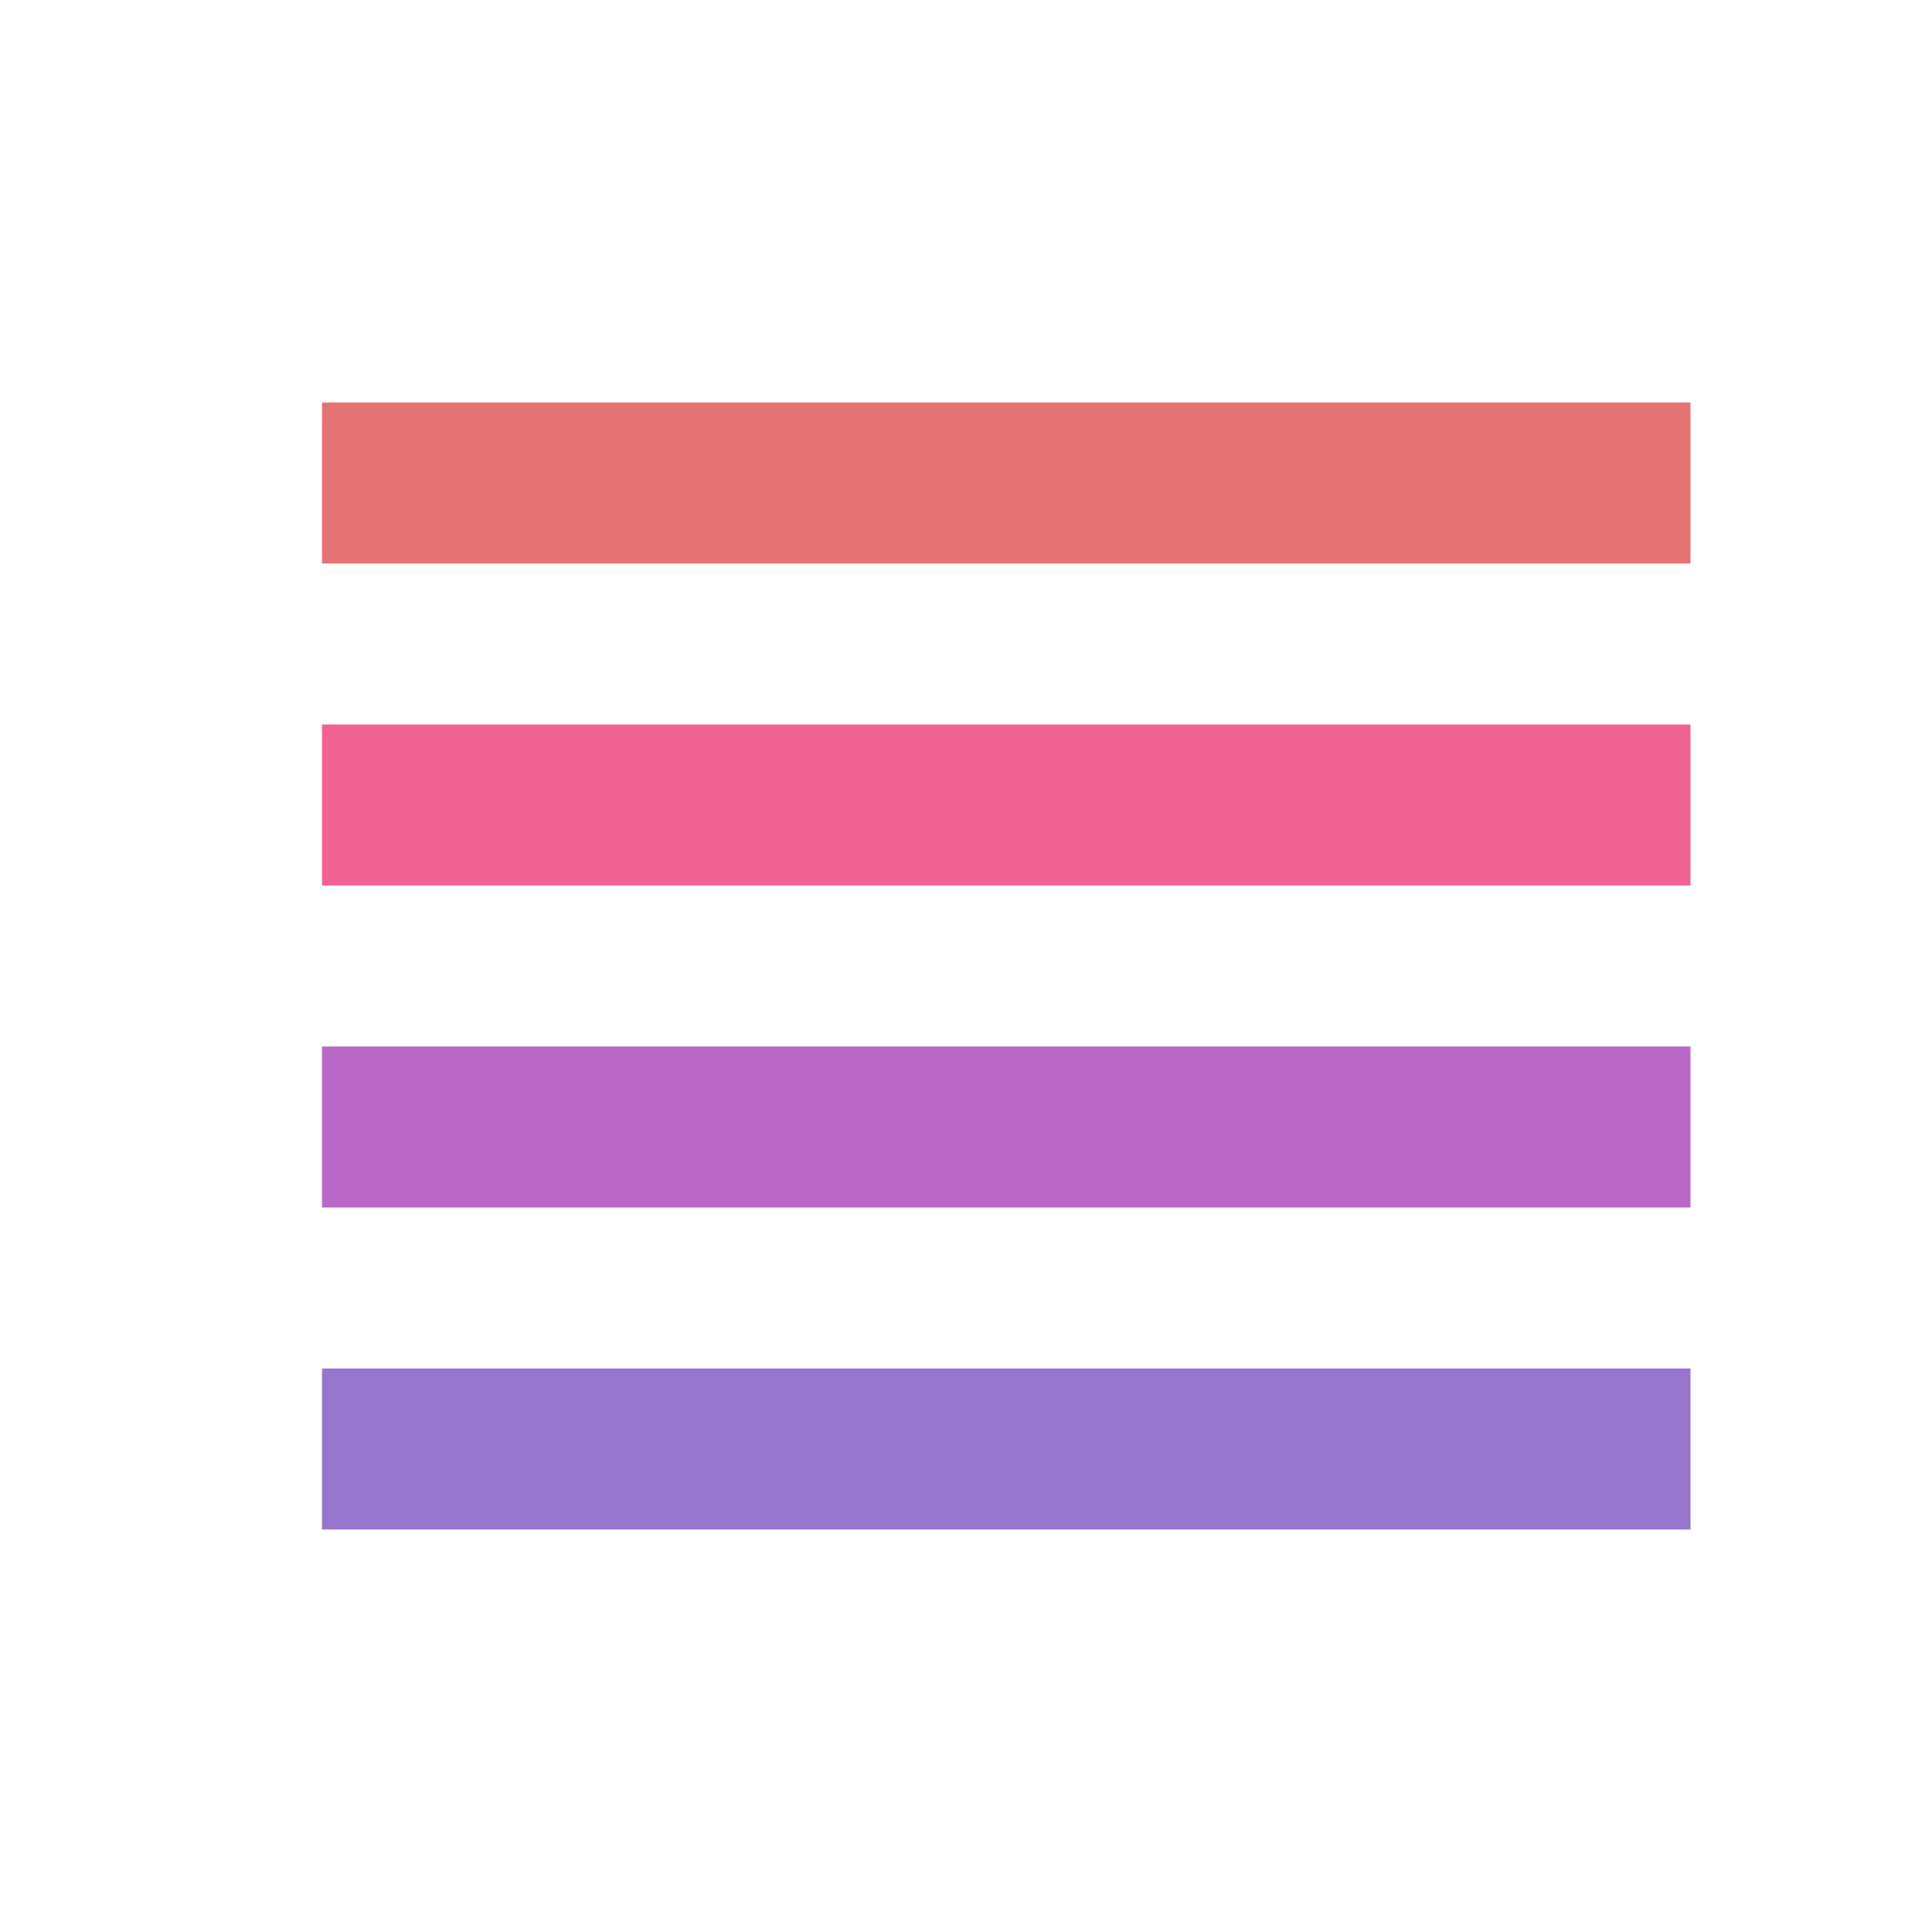 <?xml version="1.0" encoding="utf-8"?>
<!-- Generator: Adobe Illustrator 16.0.0, SVG Export Plug-In . SVG Version: 6.00 Build 0)  -->
<!DOCTYPE svg PUBLIC "-//W3C//DTD SVG 1.1//EN" "http://www.w3.org/Graphics/SVG/1.1/DTD/svg11.dtd">
<svg version="1.1" id="Capa_1" xmlns="http://www.w3.org/2000/svg" xmlns:xlink="http://www.w3.org/1999/xlink" x="0px" y="0px"
	 width="24px" height="24px" viewBox="0 0 24 24" enable-background="new 0 0 24 24" xml:space="preserve">
<rect x="4" y="13" fill="#BA68C8" width="17" height="2"/>
<rect x="4" y="17" fill="#9575CD" width="17" height="2"/>
<rect x="4" y="9" fill="#F06292" width="17" height="2"/>
<rect x="4" y="5" fill="#E57373" width="17" height="2"/>
<path fill="none" d="M0,0h24v24H0V0z"/>
</svg>
